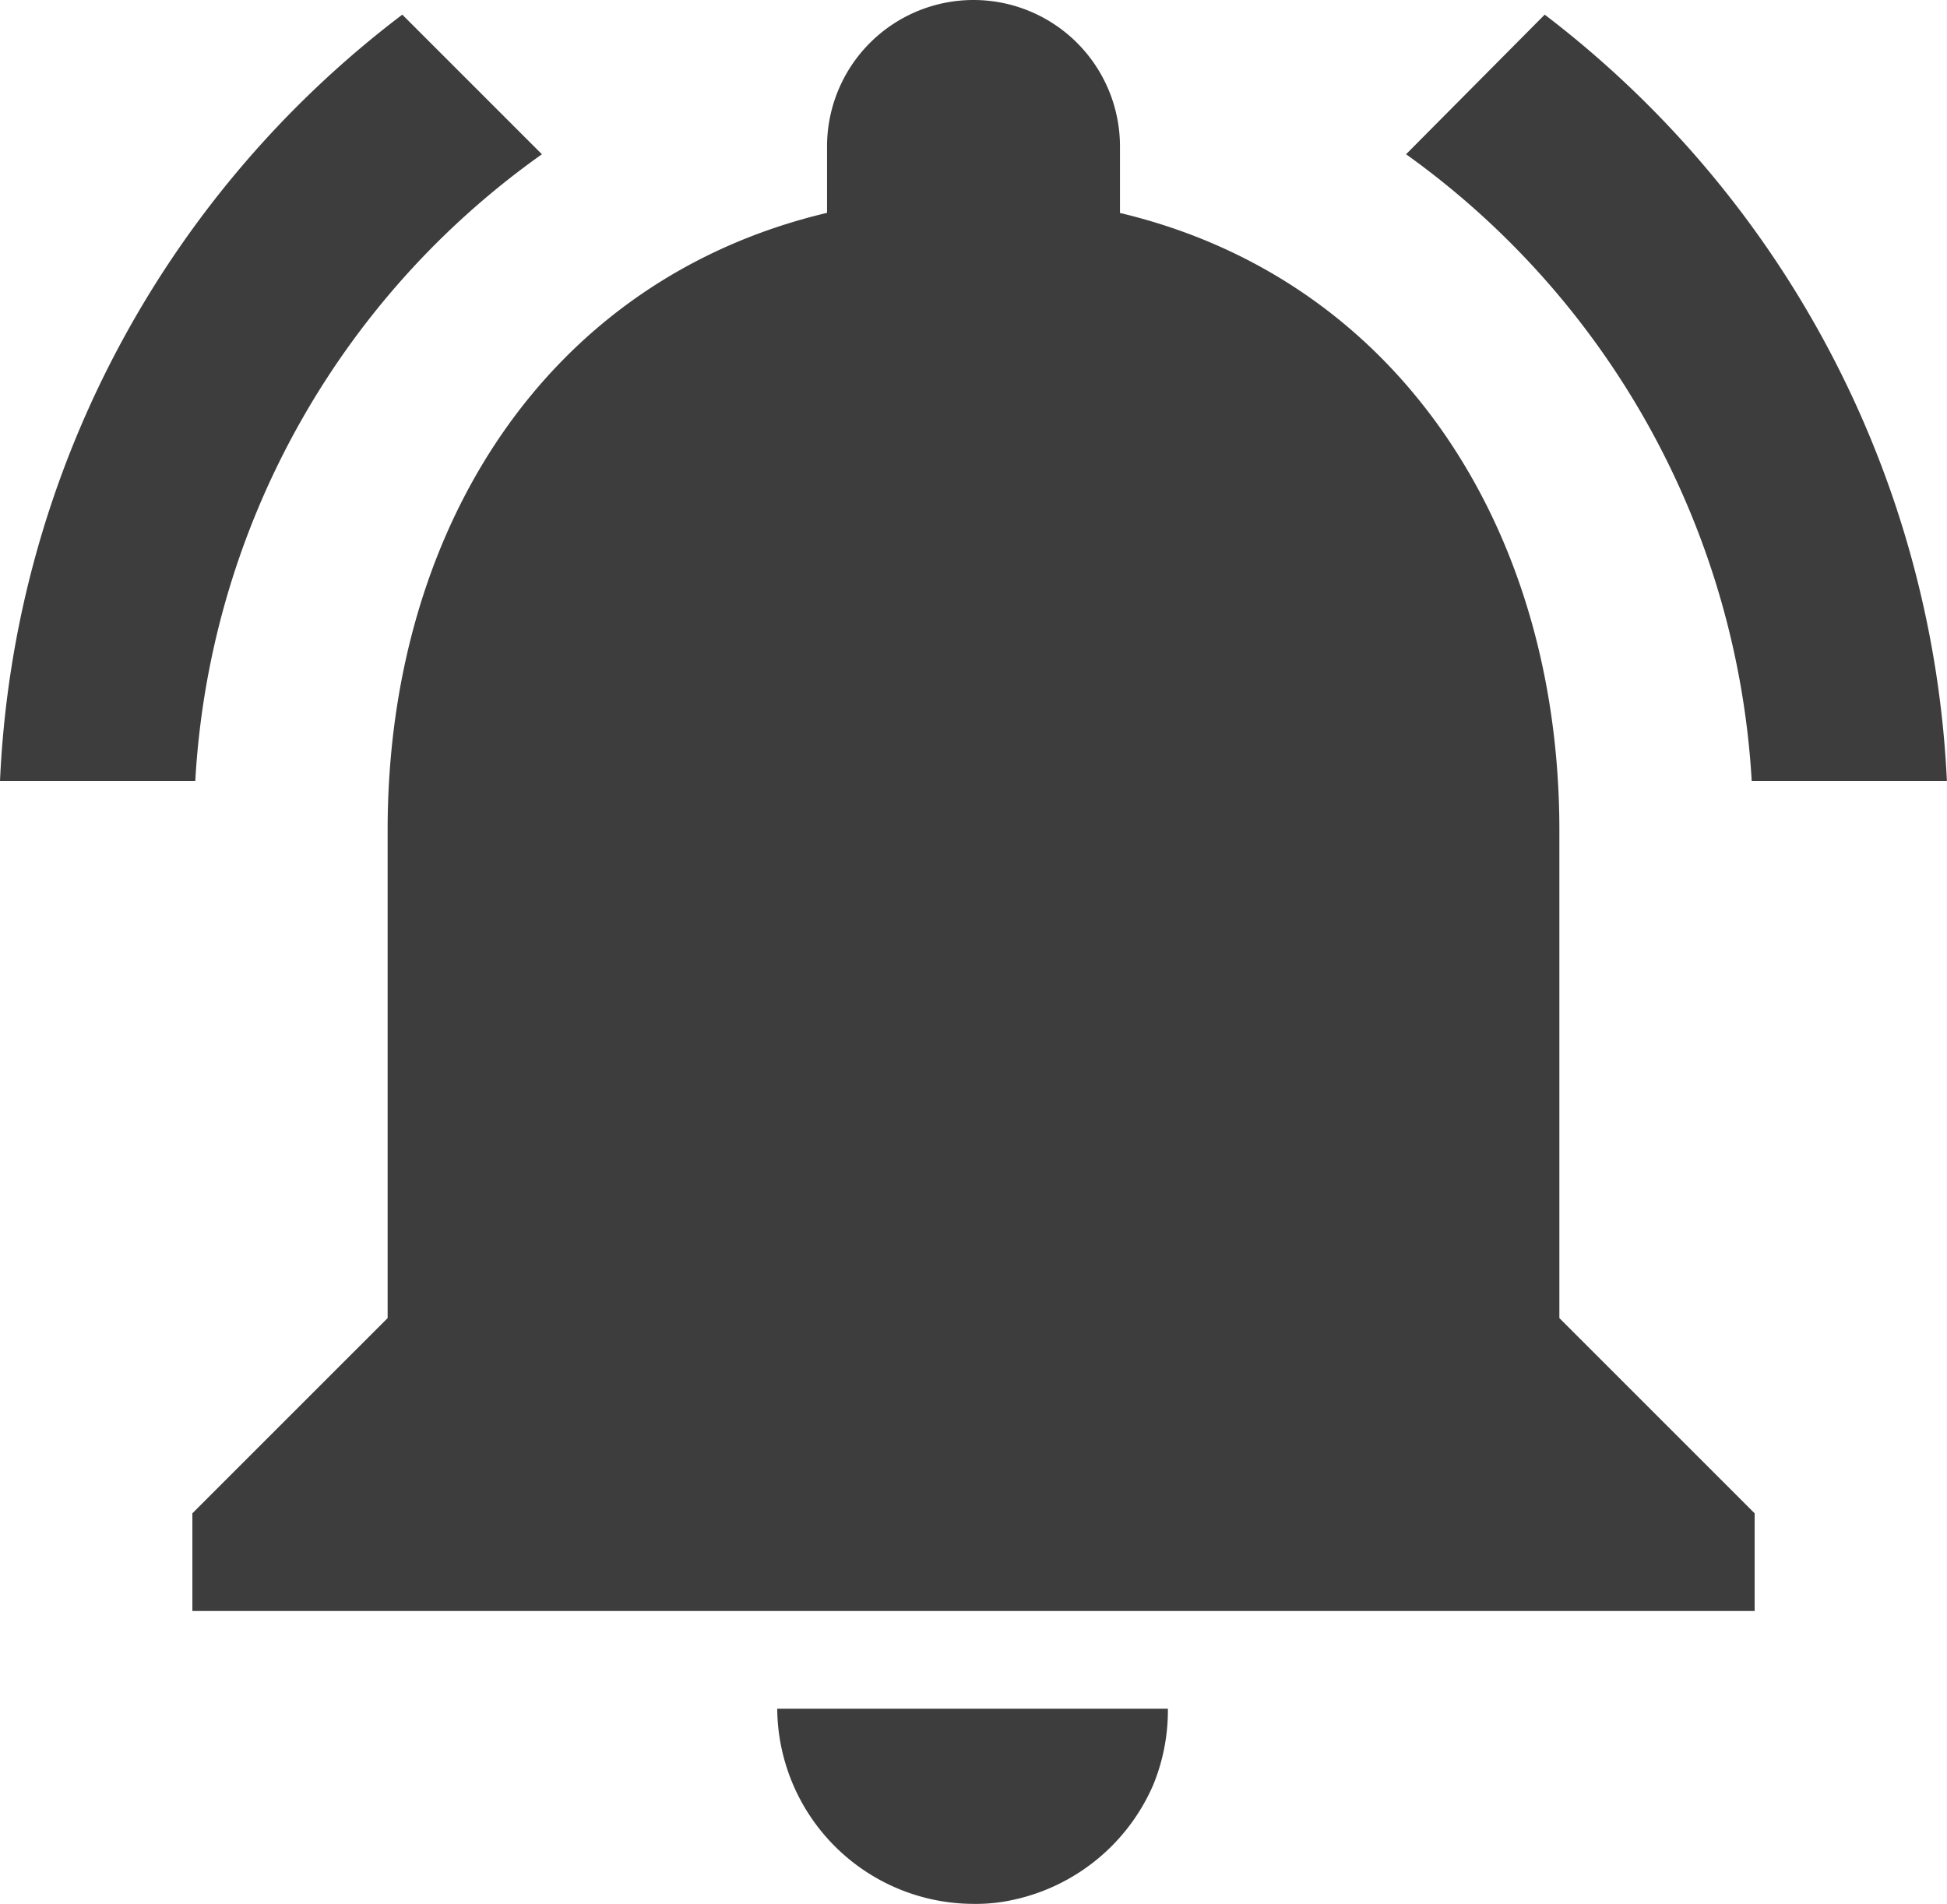 <svg xmlns="http://www.w3.org/2000/svg" width="84.559" height="82.693" viewBox="0 0 84.559 82.693">
  <path id="ABOUT__FEATURES__ICON__1" d="M26.581,10.45,20.517,4.386A44.209,44.209,0,0,0,3.045,37.675h8.481A35.815,35.815,0,0,1,26.581,10.45ZM79.123,37.675H87.6A44.479,44.479,0,0,0,70.132,4.386L64.111,10.45A36.026,36.026,0,0,1,79.123,37.675ZM70.769,39.8c0-13.019-6.955-23.917-19.083-26.8V10.111a6.361,6.361,0,0,0-12.722,0v2.884C26.793,15.878,19.88,26.734,19.88,39.8V61L11.4,69.48v4.241H79.25V69.48L70.769,61ZM45.324,86.443a7.429,7.429,0,0,0,1.7-.17,8.6,8.6,0,0,0,6.107-5,8.514,8.514,0,0,0,.636-3.308H36.8A8.543,8.543,0,0,0,45.324,86.443Z" transform="translate(-3.045 -3.75)" fill="#3d3d3d"/>
</svg>

